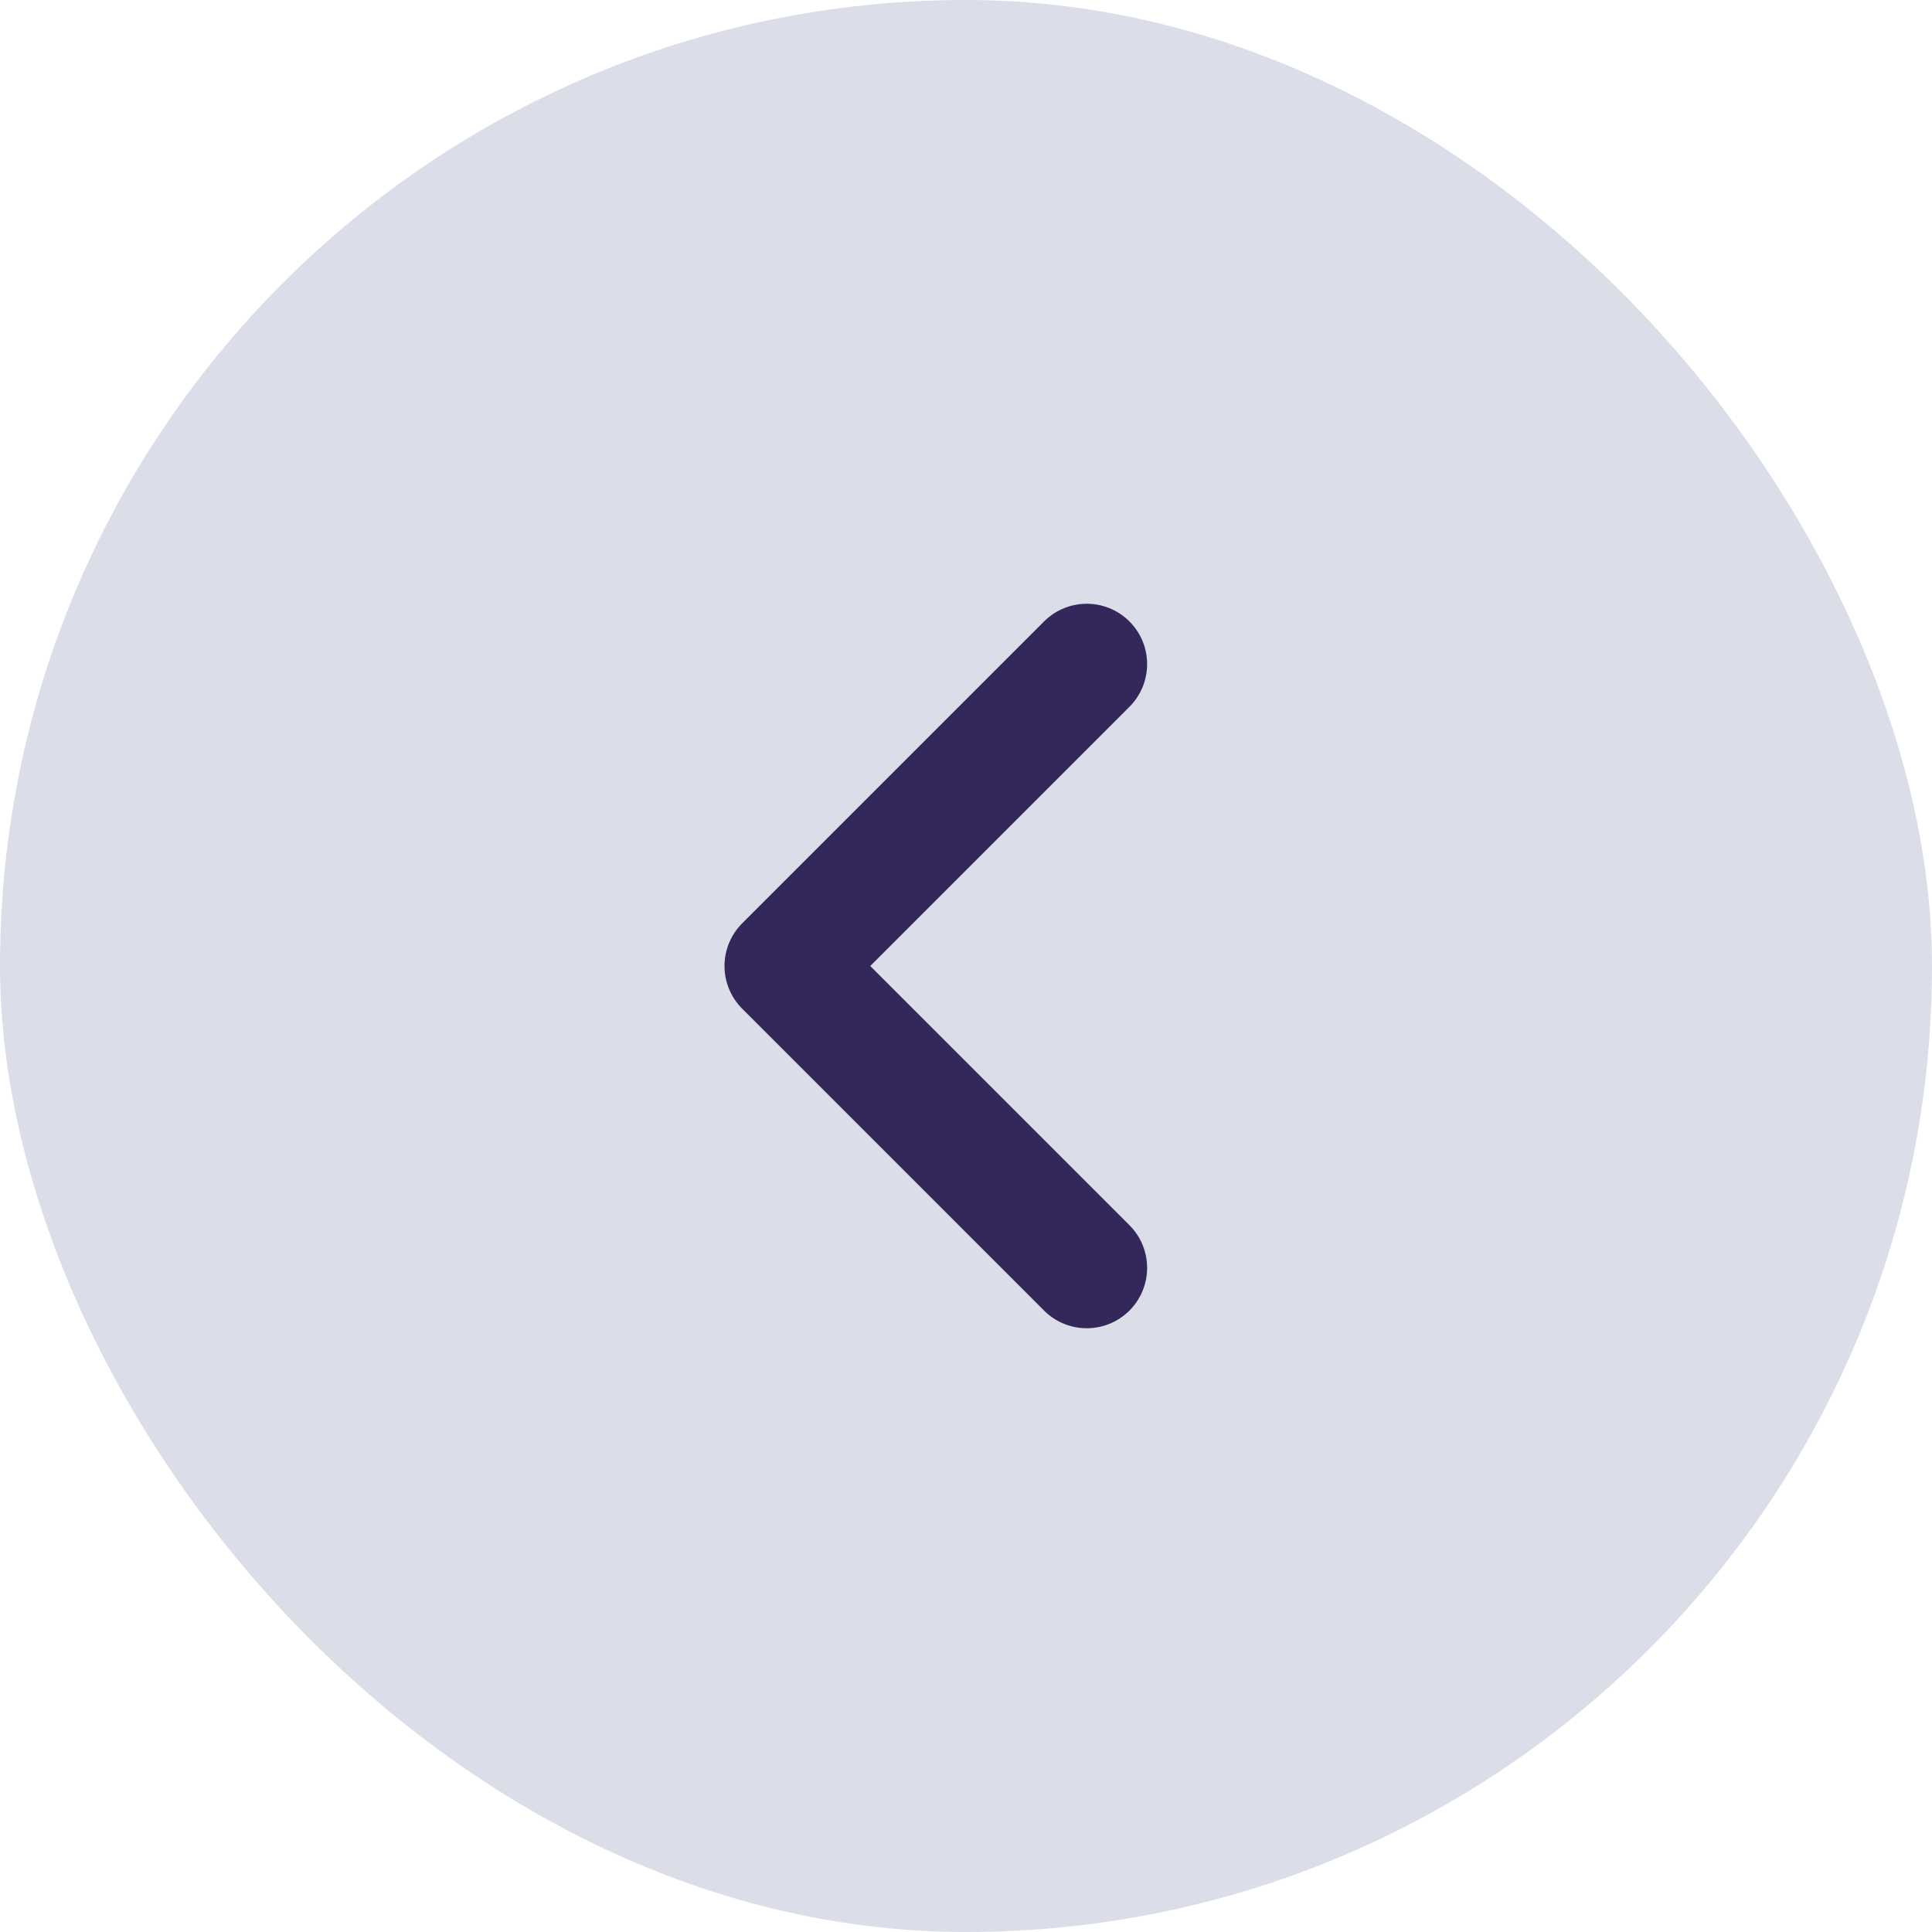 <?xml version="1.0" encoding="UTF-8"?> <svg xmlns="http://www.w3.org/2000/svg" width="32" height="32" viewBox="0 0 32 32" fill="none"> <rect width="32" height="32" rx="16" fill="#DBDEE8"></rect> <path d="M18 21L13 16L18 11" stroke="#34275C" stroke-width="2" stroke-linecap="round" stroke-linejoin="round"></path> </svg> 
